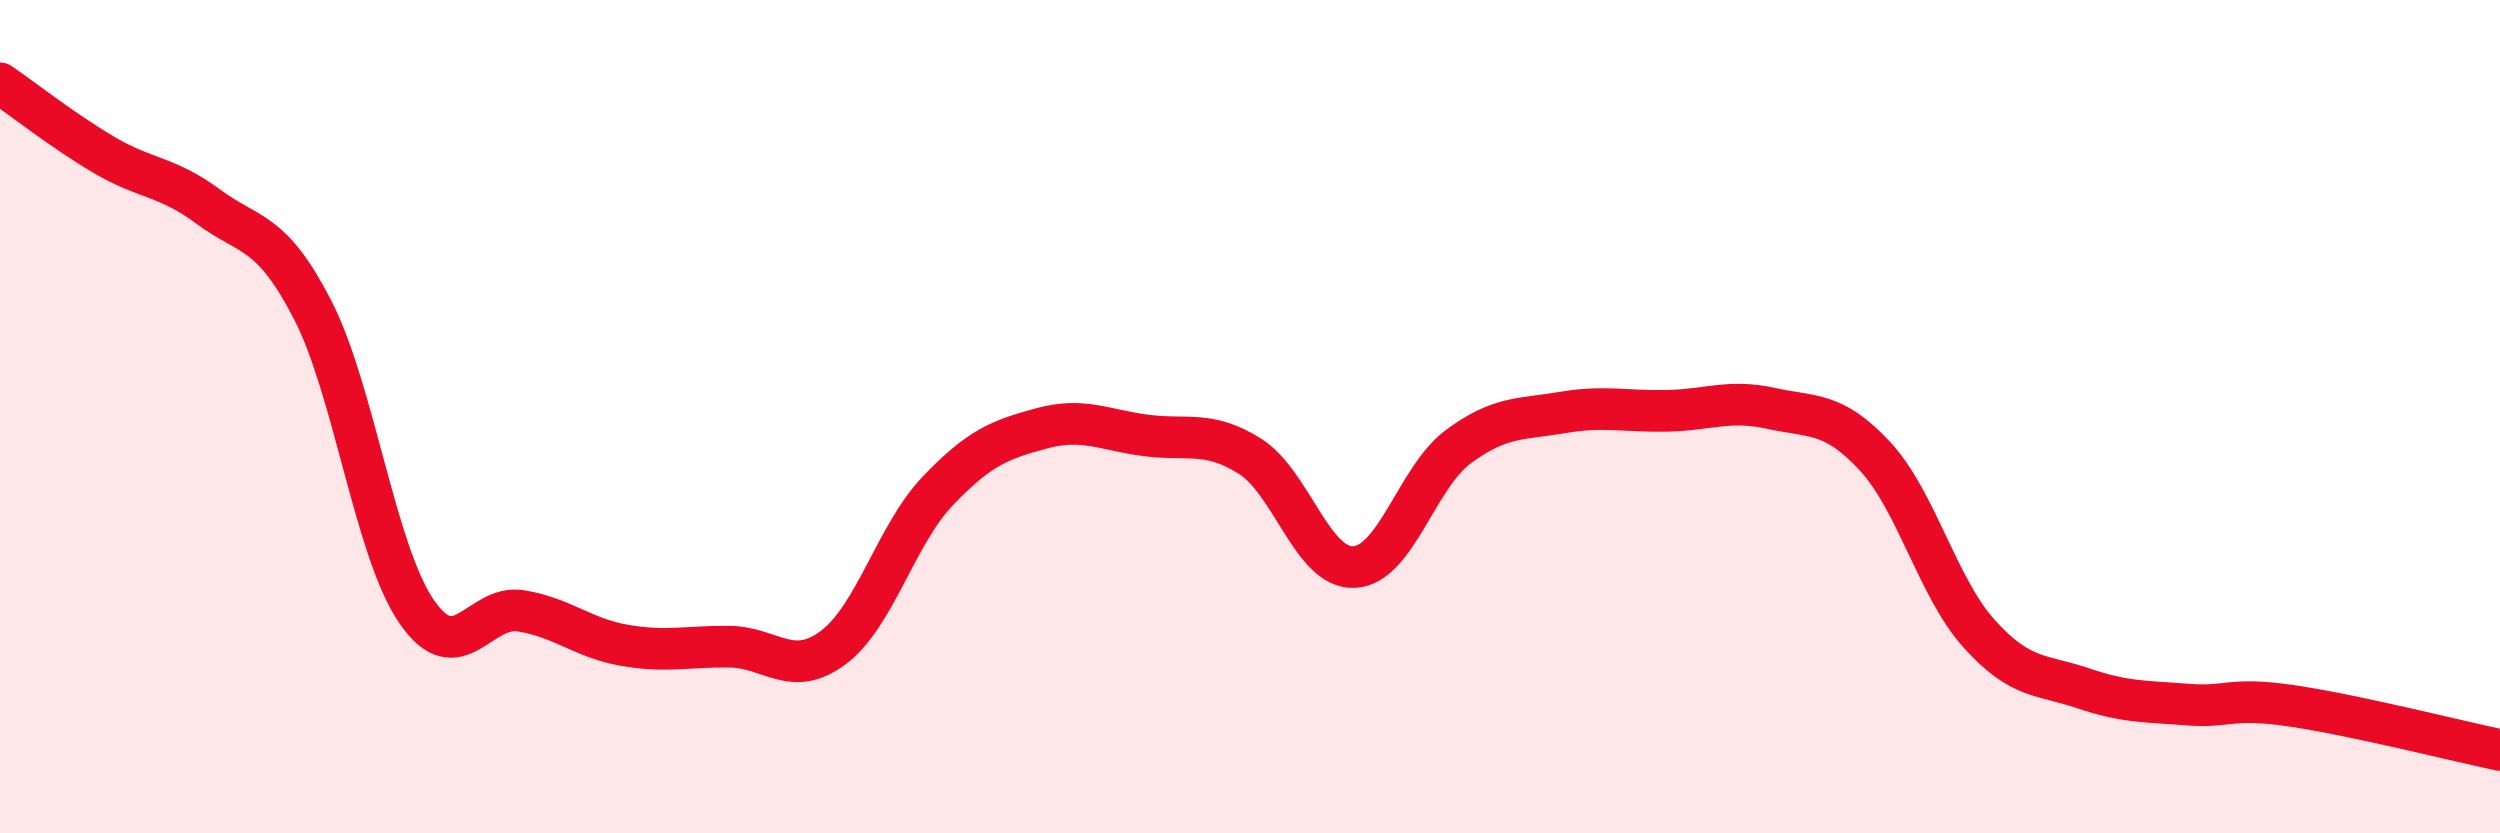 
    <svg width="60" height="20" viewBox="0 0 60 20" xmlns="http://www.w3.org/2000/svg">
      <path
        d="M 0,2 C 0.5,2.34 1.5,3.13 2.5,3.72 C 3.5,4.31 4,4.22 5,4.96 C 6,5.7 6.5,5.49 7.5,7.43 C 8.5,9.37 9,13.23 10,14.68 C 11,16.13 11.5,14.5 12.5,14.66 C 13.5,14.82 14,15.32 15,15.49 C 16,15.66 16.5,15.51 17.5,15.52 C 18.5,15.53 19,16.29 20,15.54 C 21,14.79 21.5,12.84 22.5,11.79 C 23.5,10.74 24,10.55 25,10.28 C 26,10.01 26.5,10.32 27.5,10.45 C 28.5,10.58 29,10.32 30,10.95 C 31,11.58 31.5,13.66 32.5,13.61 C 33.5,13.56 34,11.46 35,10.72 C 36,9.98 36.5,10.07 37.5,9.9 C 38.5,9.73 39,9.88 40,9.86 C 41,9.84 41.5,9.58 42.5,9.8 C 43.5,10.02 44,9.87 45,10.95 C 46,12.03 46.5,14.1 47.5,15.21 C 48.5,16.32 49,16.18 50,16.52 C 51,16.86 51.5,16.83 52.5,16.91 C 53.5,16.99 53.5,16.72 55,16.94 C 56.5,17.16 59,17.79 60,18L60 20L0 20Z"
        fill="#EB0A25"
        opacity="0.1"
        stroke-linecap="round"
        stroke-linejoin="round"
      />
      <path
        d="M 0,2 C 0.5,2.34 1.5,3.13 2.5,3.72 C 3.5,4.31 4,4.22 5,4.96 C 6,5.7 6.5,5.49 7.5,7.43 C 8.5,9.37 9,13.23 10,14.68 C 11,16.13 11.5,14.5 12.5,14.66 C 13.5,14.82 14,15.32 15,15.49 C 16,15.66 16.5,15.51 17.5,15.52 C 18.5,15.53 19,16.29 20,15.54 C 21,14.79 21.5,12.84 22.5,11.79 C 23.5,10.74 24,10.55 25,10.28 C 26,10.01 26.5,10.32 27.5,10.45 C 28.5,10.58 29,10.32 30,10.95 C 31,11.58 31.5,13.66 32.5,13.61 C 33.5,13.56 34,11.46 35,10.72 C 36,9.98 36.5,10.07 37.5,9.9 C 38.5,9.73 39,9.88 40,9.86 C 41,9.84 41.5,9.58 42.5,9.8 C 43.5,10.02 44,9.87 45,10.95 C 46,12.03 46.5,14.1 47.5,15.21 C 48.5,16.32 49,16.18 50,16.52 C 51,16.86 51.5,16.83 52.5,16.91 C 53.5,16.99 53.5,16.72 55,16.94 C 56.5,17.16 59,17.79 60,18"
        stroke="#EB0A25"
        stroke-width="1"
        fill="none"
        stroke-linecap="round"
        stroke-linejoin="round"
      />
    </svg>
  